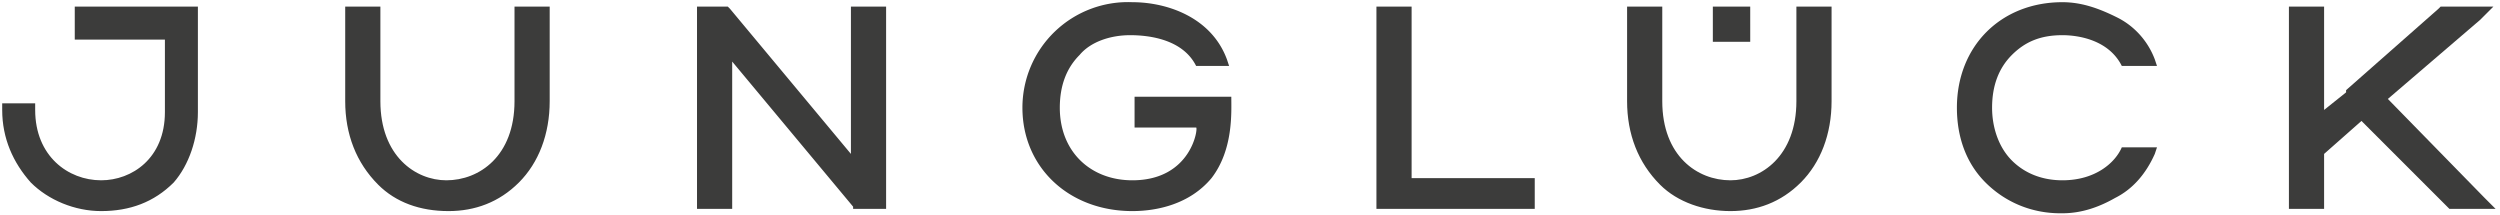 <!-- Generated by Synchron.io | https://synchron.io  -->
<svg xmlns="http://www.w3.org/2000/svg" xml:space="preserve" viewBox="0 0 1137 98">
  <path fill="#3C3C3B" d="M37 3h-3v15h41v33c0 21-15 31-29 31-15 0-30-11-30-32v-3H1v3c0 13 5 24 13 33 8 8 20 13 32 13 13 0 24-4 33-13 7-8 11-20 11-32V3H37zm200 0h-3v43c0 25-16 36-31 36-14 0-30-11-30-36V3h-16v43c0 15 5 28 15 38 8 8 19 12 32 12 12 0 23-4 32-13s14-22 14-37V3h-13zm153 0h-3v67L332 4l-1-1h-14v92h16V28l55 66v1h15V3h-3zm252 78V3h-16v92h72V81h-3zM820 3h-3v43c0 25-16 36-30 36-15 0-31-11-31-36V3h-16v43c0 15 5 28 15 38 8 8 20 12 32 12s23-4 32-13 14-22 14-37V3h-13zm310 87-44-45 42-36 6-6h-24l-1 1-42 37v1l-10 8V3h-16v92h16V70l17-15 39 39 1 1h21z"/>
  <path fill="#3C3C3B" d="M794 19h2V3h-17v16h3zm171 48c-3 7-12 15-27 15-9 0-17-3-23-9s-9-15-9-24c0-10 3-18 9-24s13-9 23-9c7 0 21 2 27 14h16l-1-3c-3-8-9-15-17-19s-16-7-25-7c-28 0-48 20-48 48 0 13 4 25 13 34s21 14 34 14h1c9 0 17-3 24-7 8-4 14-11 18-20l1-3h-16zM516 44v14h28c1 0-2 24-29 24-19 0-33-13-33-33 0-10 3-18 9-24 5-6 14-9 23-9s24 2 30 14h15l-1-3c-7-19-27-26-43-26a48 48 0 0 0-50 48c0 27 21 47 50 47 11 0 26-3 36-15 10-13 9-30 9-37h-44z"/>
</svg>